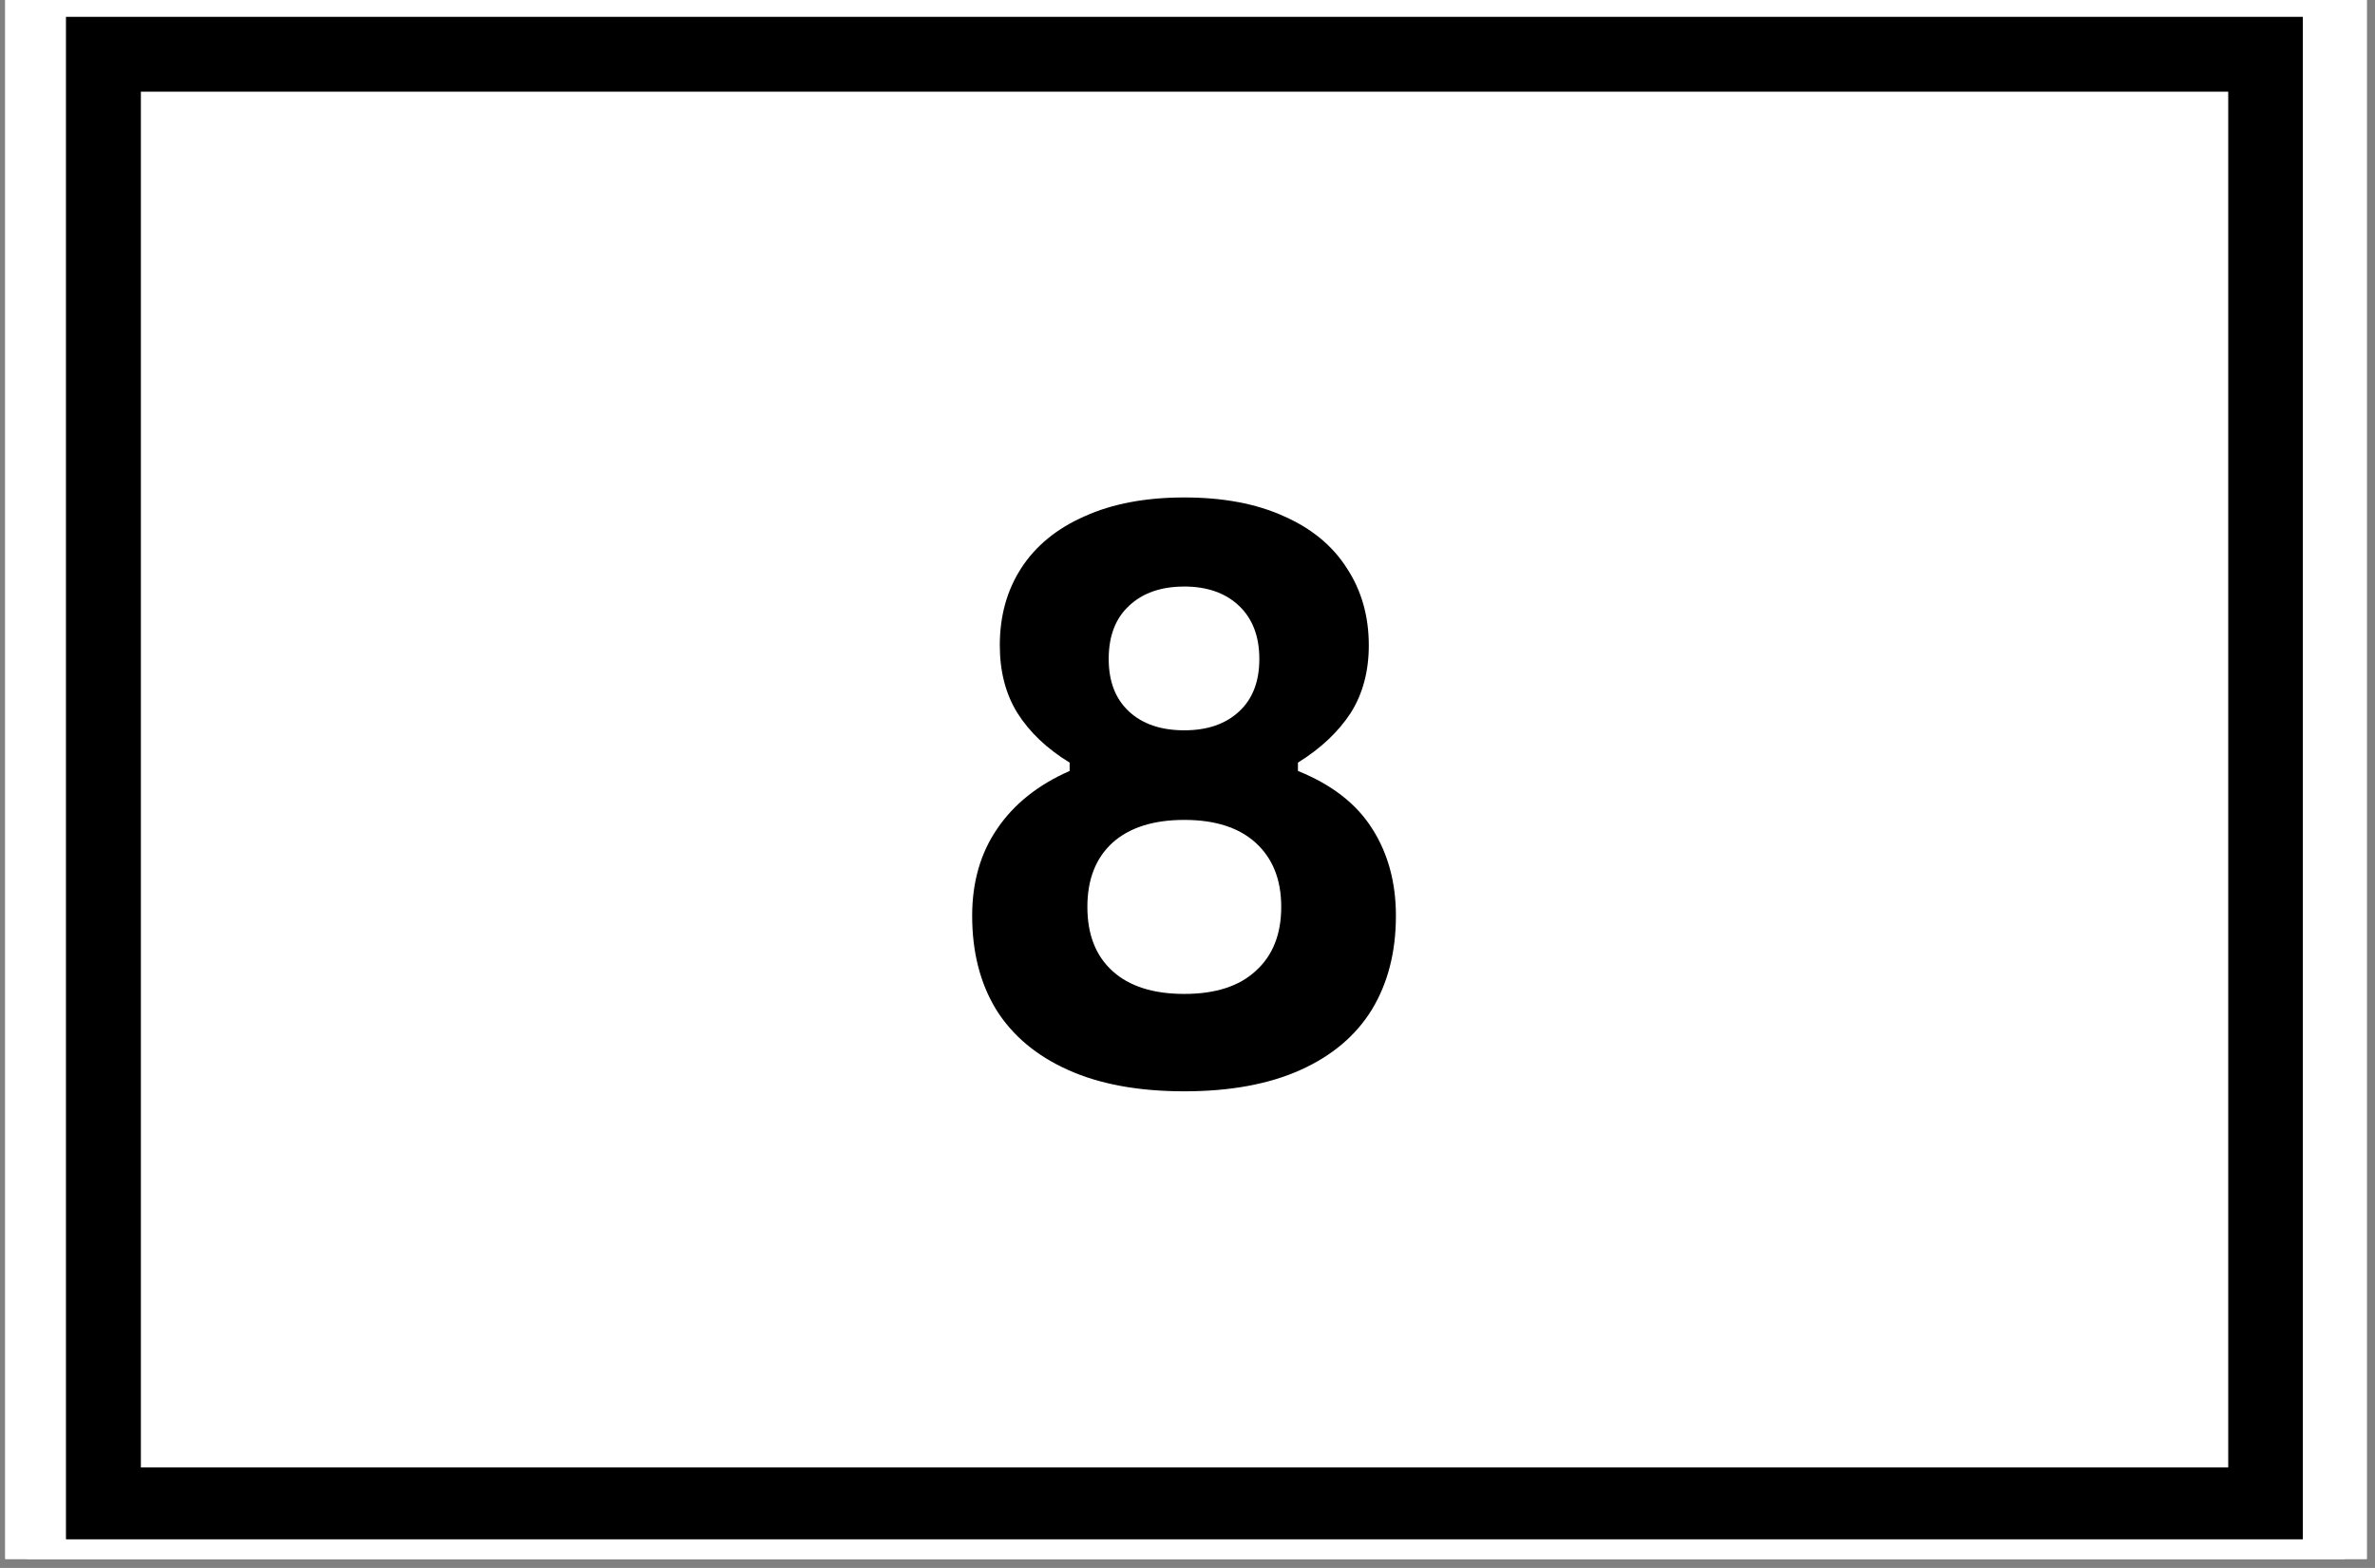 <?xml version="1.0" encoding="UTF-8"?>
<svg xmlns="http://www.w3.org/2000/svg" xmlns:xlink="http://www.w3.org/1999/xlink" width="265" zoomAndPan="magnify" viewBox="0 0 198.75 131.25" height="175" preserveAspectRatio="xMidYMid meet" version="1.0">
  <rect x="0" y="0" width="198.75" height="131.25" fill="#808080" stroke="none"/>
  <defs>
    <clipPath id="6999b02d96">
      <path d="M 0.441 0 L 198.062 0 L 198.062 130.504 L 0.441 130.504 Z M 0.441 0 " clip-rule="nonzero"></path>
    </clipPath>
    <clipPath id="859870101a">
      <path d="M 2.281 0 L 196.172 0 L 196.172 130.504 L 2.281 130.504 Z M 2.281 0 " clip-rule="nonzero"></path>
    </clipPath>
    <clipPath id="71c2fd060e">
      <path d="M 5.52 1.41 L 192.711 1.41 L 192.711 128.852 L 5.52 128.852 Z M 5.52 1.41 " clip-rule="nonzero"></path>
    </clipPath>
  </defs>
  <g clip-path="url(#6999b02d96)">
    <path fill="#ffffff" d="M 0.441 0 L 198.062 0 L 198.062 130.504 L 0.441 130.504 Z M 0.441 0 " fill-opacity="1" fill-rule="nonzero"></path>
    <path fill="#ffffff" d="M 0.441 0 L 198.062 0 L 198.062 130.504 L 0.441 130.504 Z M 0.441 0 " fill-opacity="1" fill-rule="nonzero"></path>
  </g>
  <g clip-path="url(#859870101a)">
    <rect x="-19.875" width="238.5" fill="#ffffff" y="-13.125" height="157.5" fill-opacity="1"></rect>
    <rect x="-19.875" width="238.5" fill="#ffffff" y="-13.125" height="157.5" fill-opacity="1"></rect>
  </g>
  <path fill="#000000" d="M 99.109 91.352 C 95.27 91.352 92.02 90.754 89.379 89.562 C 86.73 88.375 84.723 86.688 83.359 84.504 C 82.02 82.305 81.355 79.688 81.355 76.656 C 81.355 73.844 82.051 71.414 83.449 69.375 C 84.844 67.312 86.863 65.699 89.512 64.535 L 89.512 63.836 C 87.613 62.68 86.164 61.297 85.148 59.695 C 84.156 58.102 83.668 56.203 83.668 54.023 C 83.668 51.582 84.254 49.434 85.453 47.57 C 86.676 45.684 88.441 44.234 90.777 43.211 C 93.098 42.164 95.879 41.641 99.109 41.641 C 102.355 41.641 105.137 42.164 107.438 43.211 C 109.762 44.234 111.516 45.684 112.715 47.57 C 113.938 49.434 114.547 51.582 114.547 54.023 C 114.547 56.203 114.035 58.102 113.023 59.695 C 111.996 61.262 110.535 62.648 108.617 63.836 L 108.617 64.535 C 111.43 65.668 113.5 67.27 114.809 69.332 C 116.141 71.402 116.816 73.844 116.816 76.656 C 116.816 79.688 116.141 82.305 114.809 84.504 C 113.469 86.688 111.473 88.375 108.836 89.562 C 106.184 90.754 102.945 91.352 99.109 91.352 Z M 99.109 61.133 C 101.027 61.133 102.555 60.609 103.688 59.562 C 104.82 58.516 105.387 57.055 105.387 55.16 C 105.387 53.273 104.82 51.789 103.688 50.711 C 102.555 49.641 101.027 49.098 99.109 49.098 C 97.156 49.098 95.617 49.641 94.484 50.711 C 93.352 51.758 92.781 53.238 92.781 55.16 C 92.781 57.055 93.352 58.516 94.484 59.562 C 95.617 60.609 97.156 61.133 99.109 61.133 Z M 99.109 83.199 C 101.691 83.199 103.688 82.566 105.082 81.277 C 106.5 80.004 107.219 78.215 107.219 75.914 C 107.219 73.625 106.5 71.836 105.082 70.551 C 103.688 69.277 101.691 68.633 99.109 68.633 C 96.512 68.633 94.504 69.277 93.09 70.551 C 91.691 71.836 90.996 73.625 90.996 75.914 C 90.996 78.215 91.691 80.004 93.09 81.277 C 94.504 82.566 96.512 83.199 99.109 83.199 Z M 99.109 83.199 " fill-opacity="1" fill-rule="nonzero"></path>
  <g clip-path="url(#71c2fd060e)">
    <path stroke-linecap="butt" transform="matrix(2.09, 0, 0, 2.089, 5.517, 1.413)" fill="none" stroke-linejoin="miter" d="M 0.001 -0.002 L 89.579 -0.002 L 89.579 61.126 L 0.001 61.126 Z M 0.001 -0.002 " stroke="#000000" stroke-width="6" stroke-opacity="1" stroke-miterlimit="4"></path>
  </g>
</svg>
